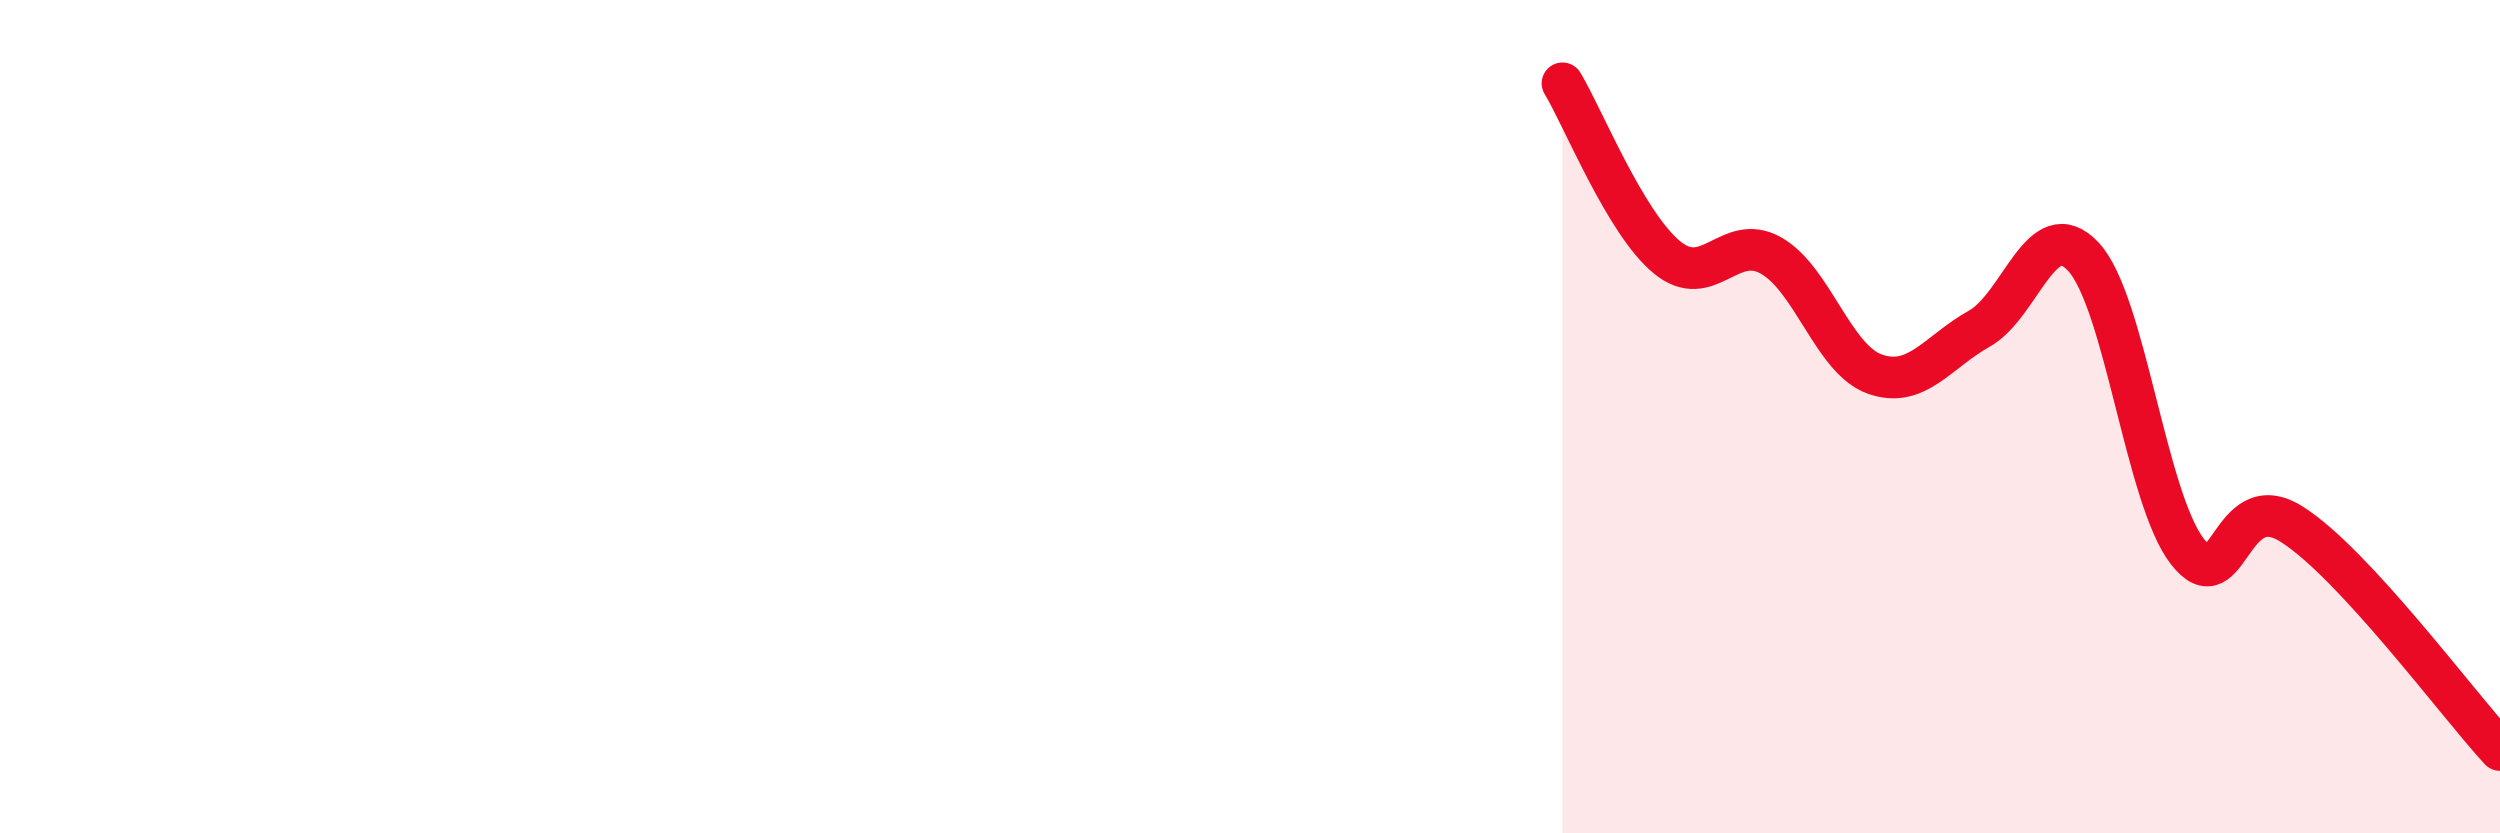 
    <svg width="60" height="20" viewBox="0 0 60 20" xmlns="http://www.w3.org/2000/svg">
      <path
        d="M 37.5,2 C 38,2.83 39,5.34 40,6.17 C 41,7 41.5,5.57 42.5,6.13 C 43.5,6.69 44,8.63 45,8.98 C 46,9.33 46.5,8.45 47.5,7.89 C 48.5,7.33 49,5.09 50,6.16 C 51,7.23 51.5,11.96 52.5,13.24 C 53.5,14.52 53.5,11.63 55,12.58 C 56.5,13.53 59,16.92 60,18L60 20L37.5 20Z"
        fill="#EB0A25"
        opacity="0.1"
        stroke-linecap="round"
        stroke-linejoin="round"
      />
      <path
        d="M 37.5,2 C 38,2.83 39,5.34 40,6.17 C 41,7 41.5,5.57 42.5,6.13 C 43.5,6.69 44,8.63 45,8.98 C 46,9.33 46.5,8.45 47.5,7.89 C 48.5,7.33 49,5.09 50,6.16 C 51,7.23 51.5,11.96 52.5,13.24 C 53.5,14.52 53.5,11.63 55,12.58 C 56.5,13.53 59,16.92 60,18"
        stroke="#EB0A25"
        stroke-width="1"
        fill="none"
        stroke-linecap="round"
        stroke-linejoin="round"
      />
    </svg>
  